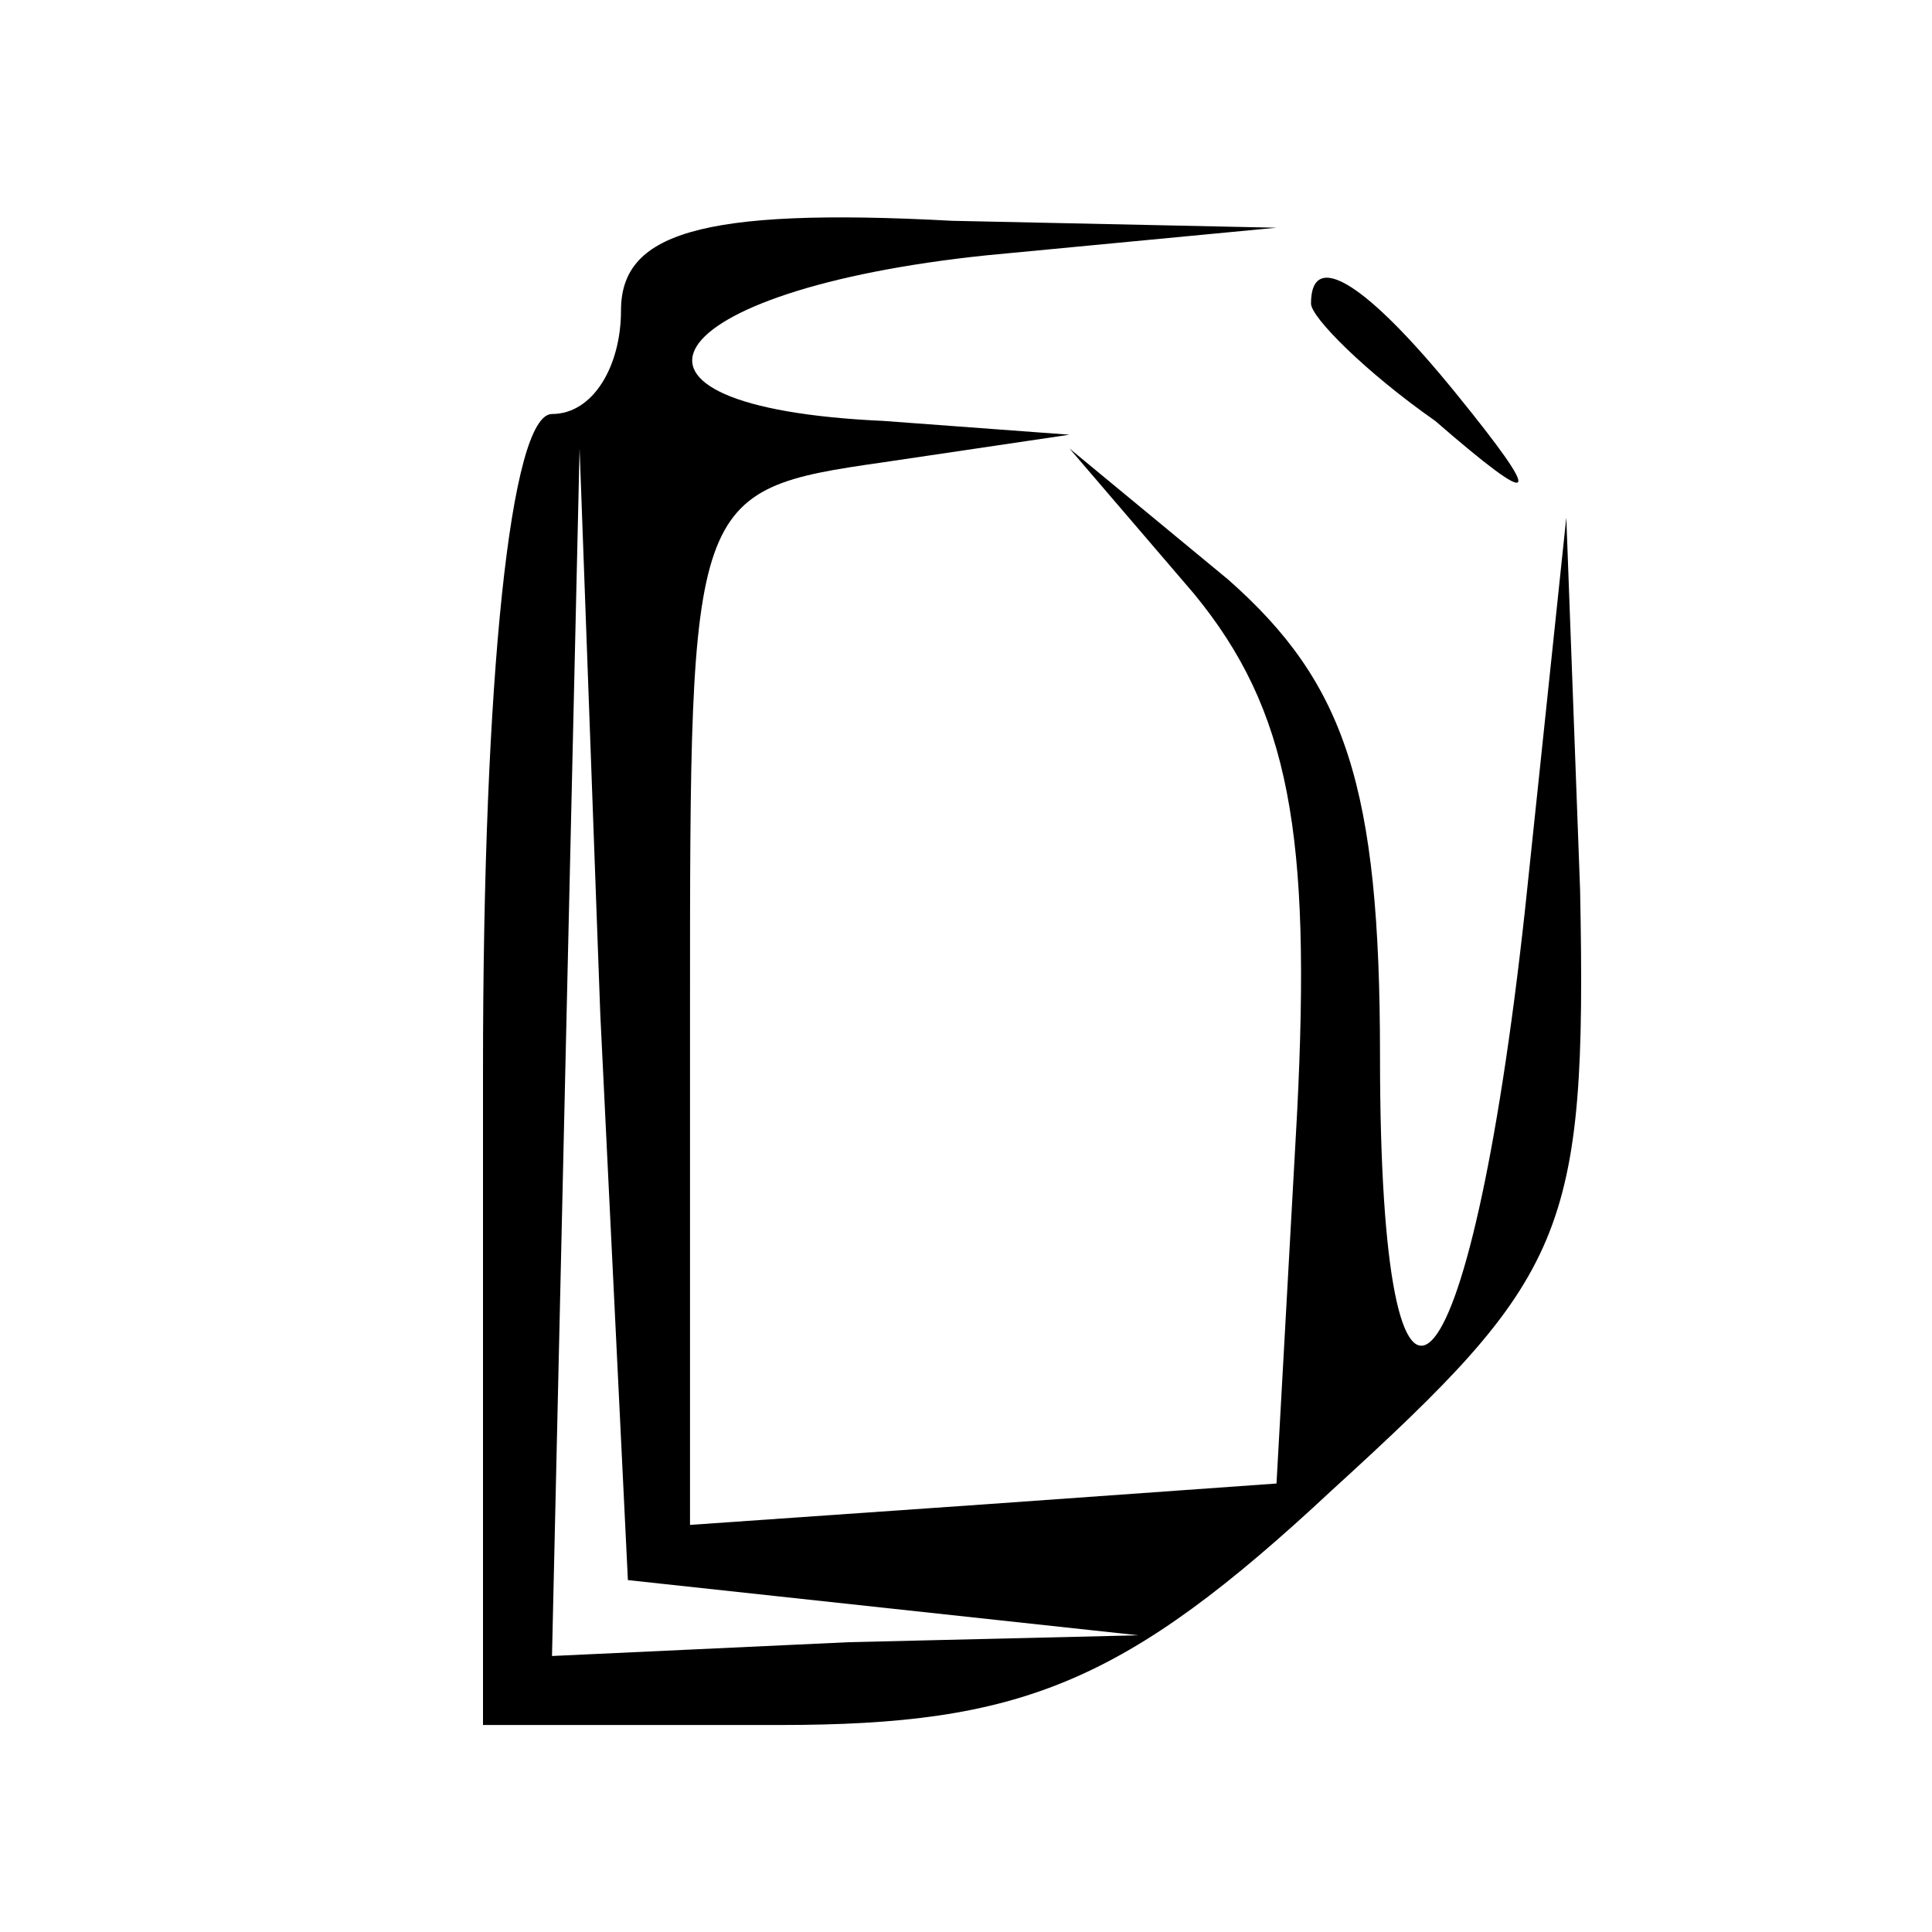 <?xml version="1.0" encoding="UTF-8" standalone="no"?> <svg xmlns="http://www.w3.org/2000/svg" version="1.0" width="28pt" height="28pt" viewBox="0 0 28 28" preserveAspectRatio="xMidYMid meet"><g transform="translate(0,28) scale(0.1,-0.1)" fill="#000000" stroke="none"><path d="M90 235 c0 -8 -4 -15 -10 -15 -6 0 -10 -38 -10 -95 l0 -95 43 0 c35 0 50 6 80 34 34 31 37 37 36 87 l-2 54 -6 -57 c-8 -73 -21 -86 -21 -21 0 39 -5 54 -22 69 l-23 19 18 -21 c14 -17 17 -35 15 -75 l-3 -54 -42 -3 -43 -3 0 75 c0 74 0 75 28 79 l27 4 -27 2 c-44 2 -33 19 15 24 l42 4 -47 1 c-37 2 -48 -2 -48 -13z m38 -188 l37 -4 -42 -1 -43 -2 2 88 2 87 3 -82 4 -82 37 -4z"></path><path d="M190 236 c0 -2 8 -10 18 -17 15 -13 16 -12 3 4 -13 16 -21 21 -21 13z"></path></g></svg> 